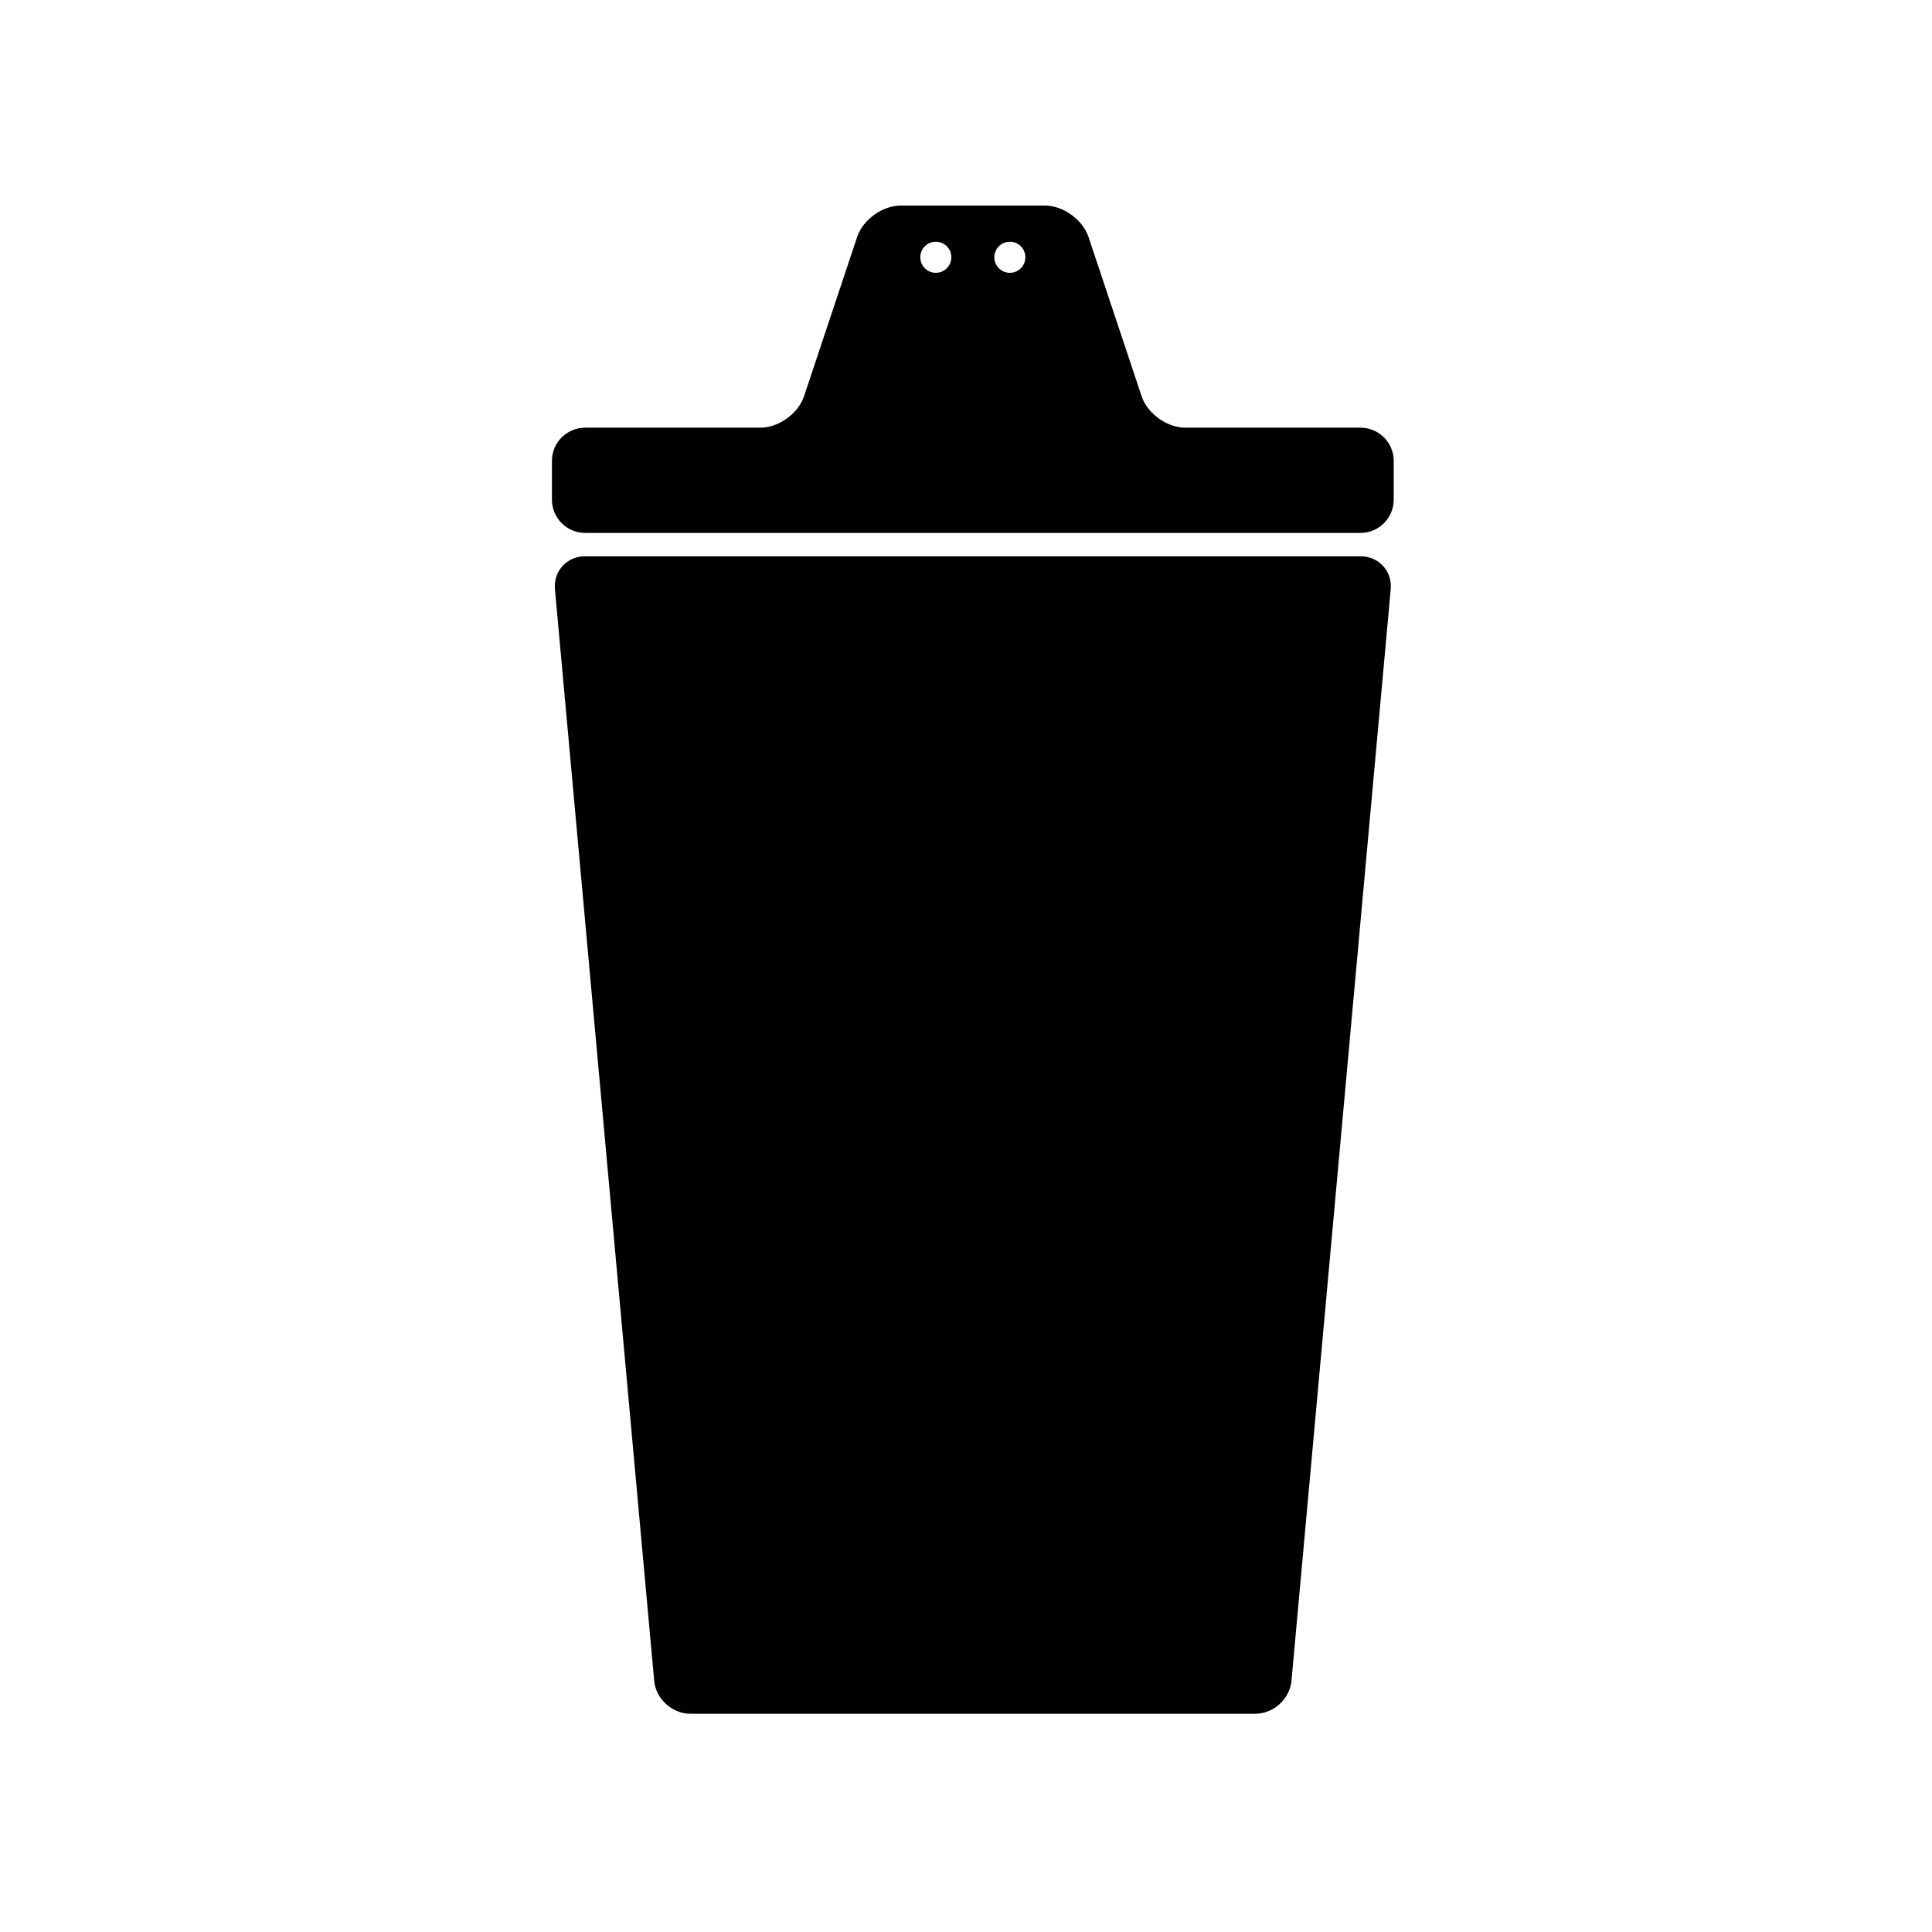 <?xml version="1.0" encoding="UTF-8"?>
<!-- Uploaded to: SVG Repo, www.svgrepo.com, Generator: SVG Repo Mixer Tools -->
<svg fill="#000000" width="800px" height="800px" version="1.1" viewBox="144 144 512 512" xmlns="http://www.w3.org/2000/svg">
 <path d="m504.57 257.34c4.828 0 8.781 3.953 8.781 8.781v10.324c0 4.828-3.953 8.781-8.781 8.781h-205.52c-4.832 0-8.777-3.953-8.777-8.781v-10.324c0-4.828 3.945-8.781 8.777-8.781h46.473c4.832 0 10.027-3.75 11.559-8.332l14.066-42.199c1.523-4.59 6.727-8.336 11.559-8.336h38.203c4.828 0 10.027 3.75 11.559 8.332l14.07 42.199c1.523 4.586 6.727 8.332 11.559 8.332zm7.984 42.828c0.441-4.812-3.16-8.746-7.984-8.746h-205.52c-4.832 0-8.43 3.941-7.984 8.746l26.301 289.25c0.438 4.805 4.742 8.742 9.574 8.742h149.74c4.832 0 9.133-3.934 9.574-8.742zm-100.93-92.109c-2.277 0-4.117 1.844-4.117 4.117 0 2.281 1.84 4.121 4.117 4.121 2.266 0 4.109-1.84 4.109-4.121 0.008-2.273-1.836-4.117-4.109-4.117zm-19.625 0c-2.277 0-4.109 1.844-4.109 4.117 0 2.281 1.832 4.121 4.109 4.121s4.117-1.84 4.117-4.121c0-2.273-1.84-4.117-4.117-4.117z"/>
</svg>